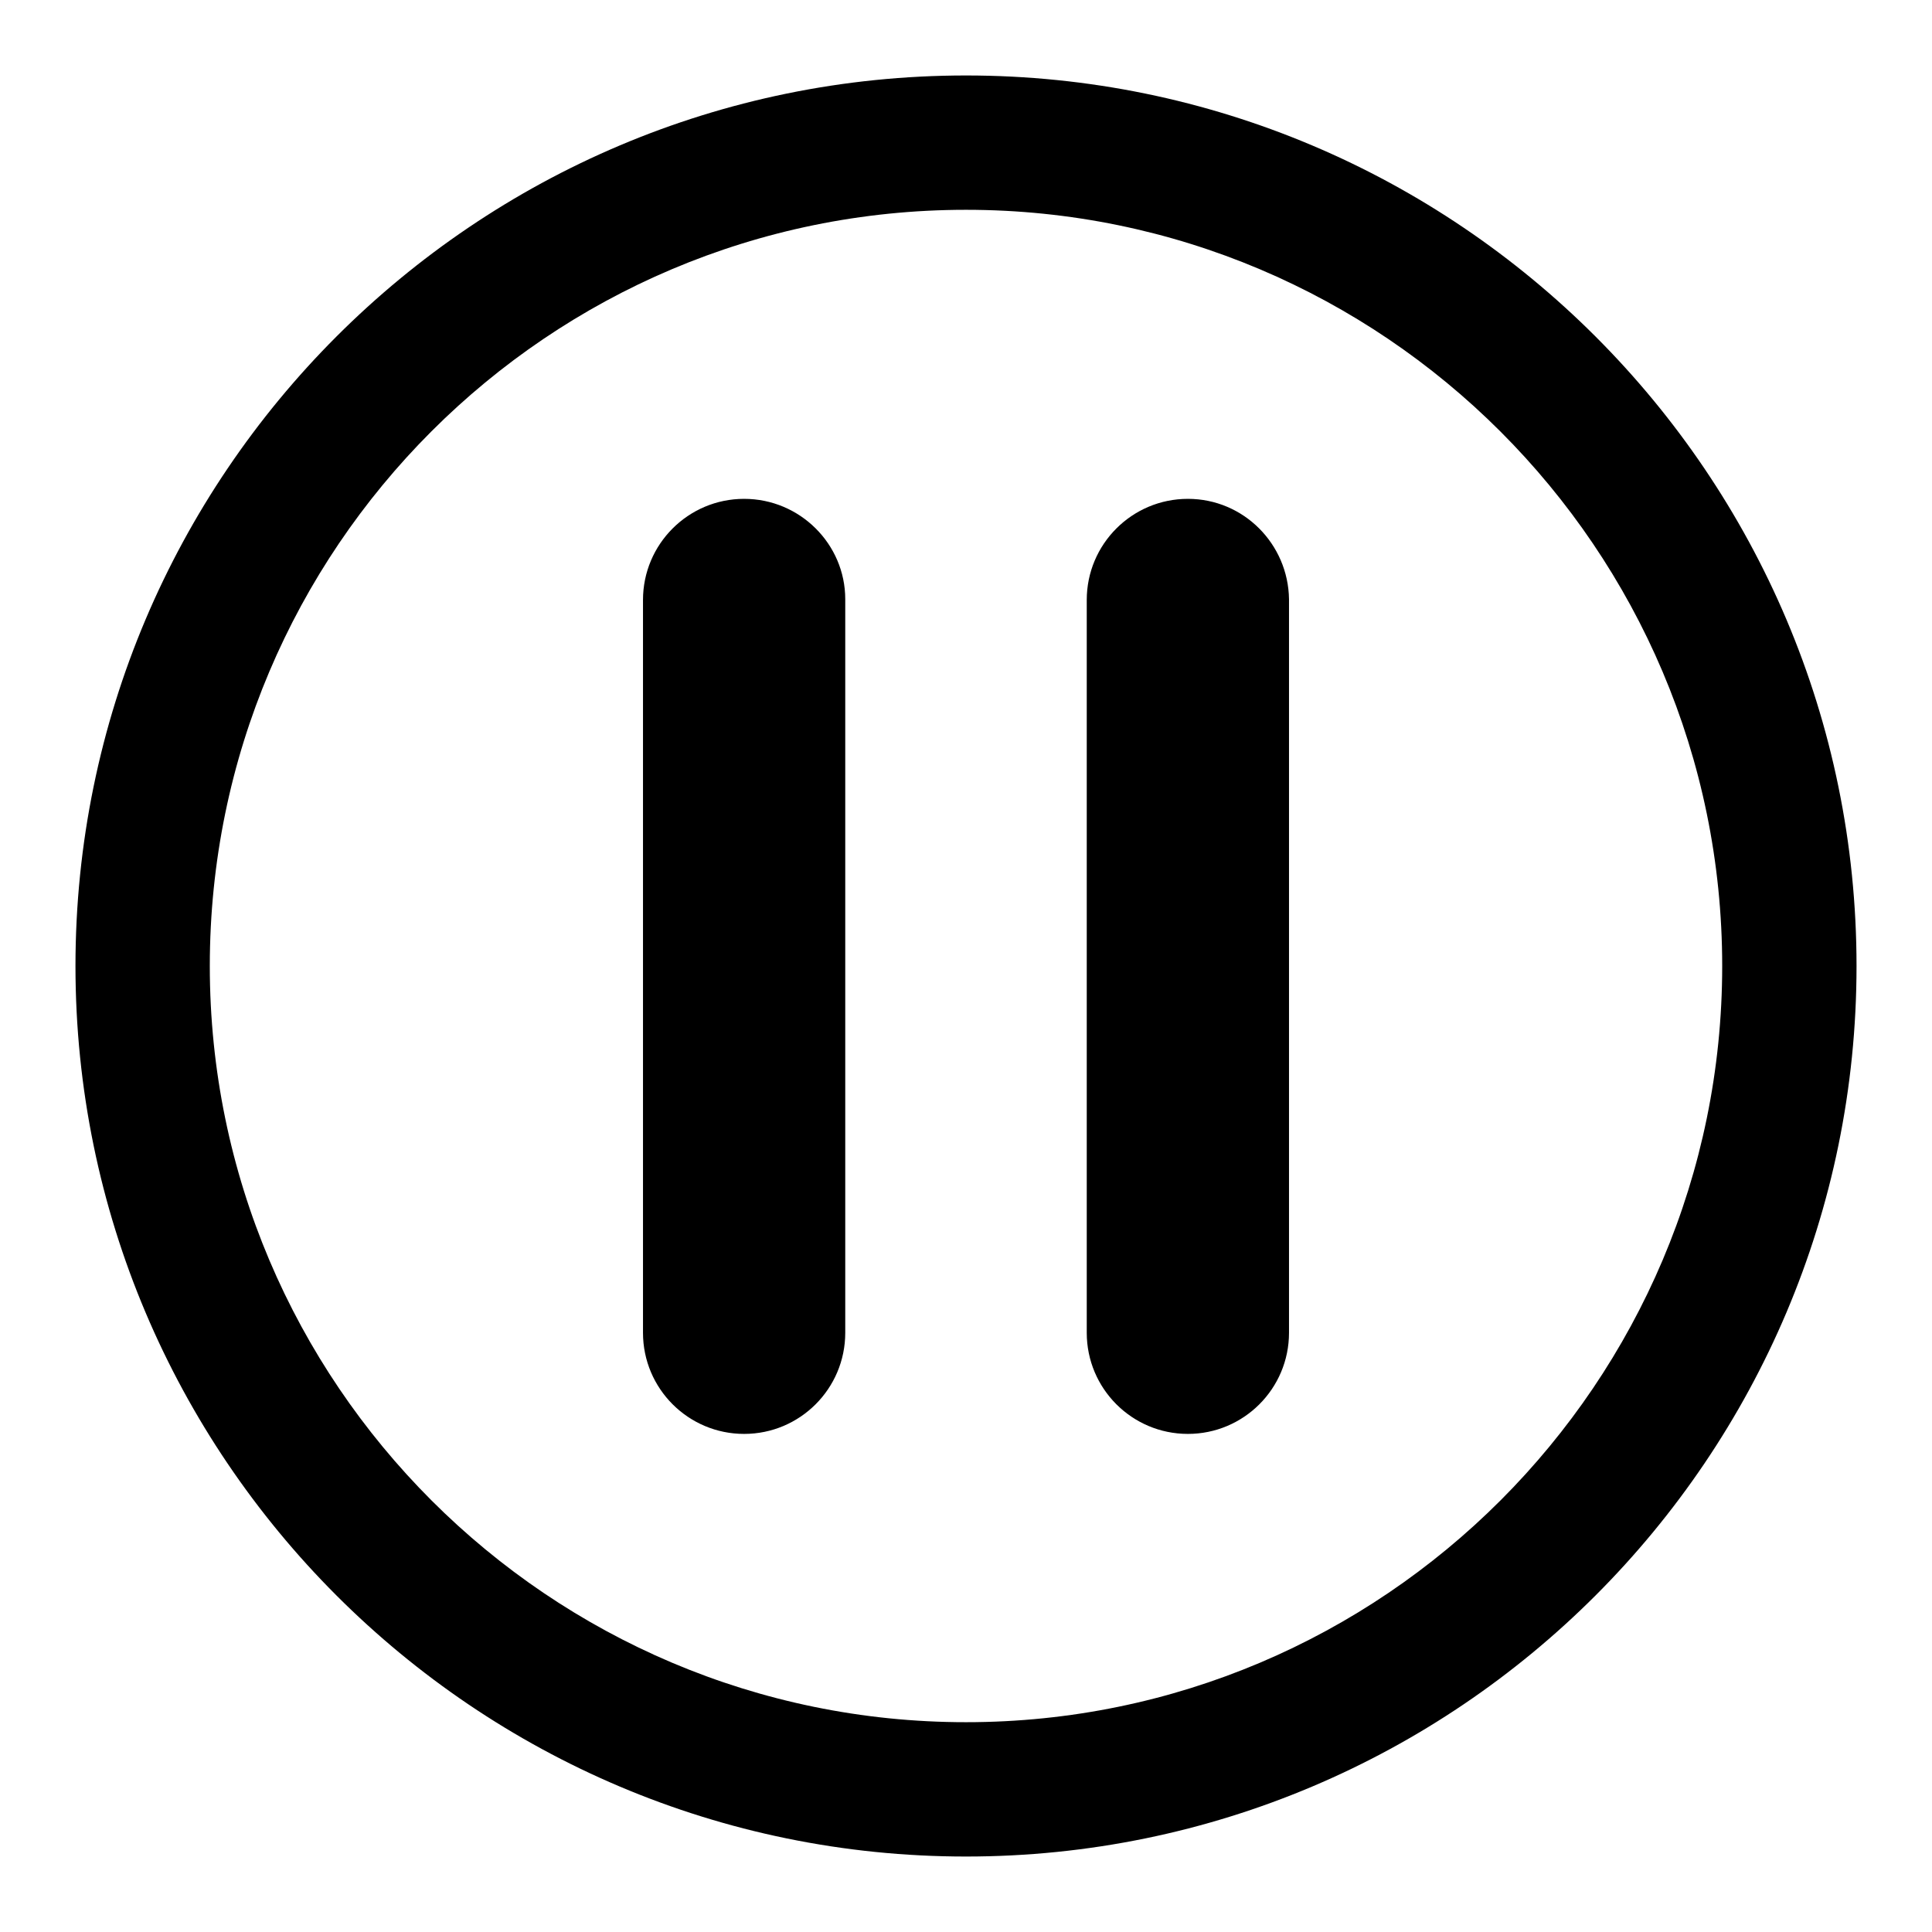 <?xml version="1.0" encoding="utf-8"?>
<!-- Svg Vector Icons : http://www.onlinewebfonts.com/icon -->
<!DOCTYPE svg PUBLIC "-//W3C//DTD SVG 1.1//EN" "http://www.w3.org/Graphics/SVG/1.1/DTD/svg11.dtd">
<svg version="1.1" xmlns="http://www.w3.org/2000/svg" xmlns:xlink="http://www.w3.org/1999/xlink" x="0px" y="0px" viewBox="0 0 256 256" enable-background="new 0 0 256 256" xml:space="preserve">
<g> <path fill="#000000" d="M128,10C62.9,10,10,62.9,10,128s52.9,118,118,118c65.1,0,118-52.9,118-118S193.1,10,128,10z M128,228.2 c-55.2,0-100.2-44.9-100.2-100.2C27.8,72.7,72.7,27.8,128,27.8c55.2,0,100.2,44.9,100.2,100.2C228.2,183.2,183.3,228.2,128,228.2z  M98.6,66.1c-7.4,0-13.4,6-13.4,13.4v97.1c0,7.4,6,13.4,13.4,13.4c7.4,0,13.4-6,13.4-13.4V79.4C112,72.1,106,66.1,98.6,66.1z  M157.4,66.1c-7.4,0-13.4,6-13.4,13.4v97.1c0,7.4,6,13.4,13.4,13.4s13.4-6,13.4-13.4V79.4C170.7,72.1,164.8,66.1,157.4,66.1z"/></g>
</svg>